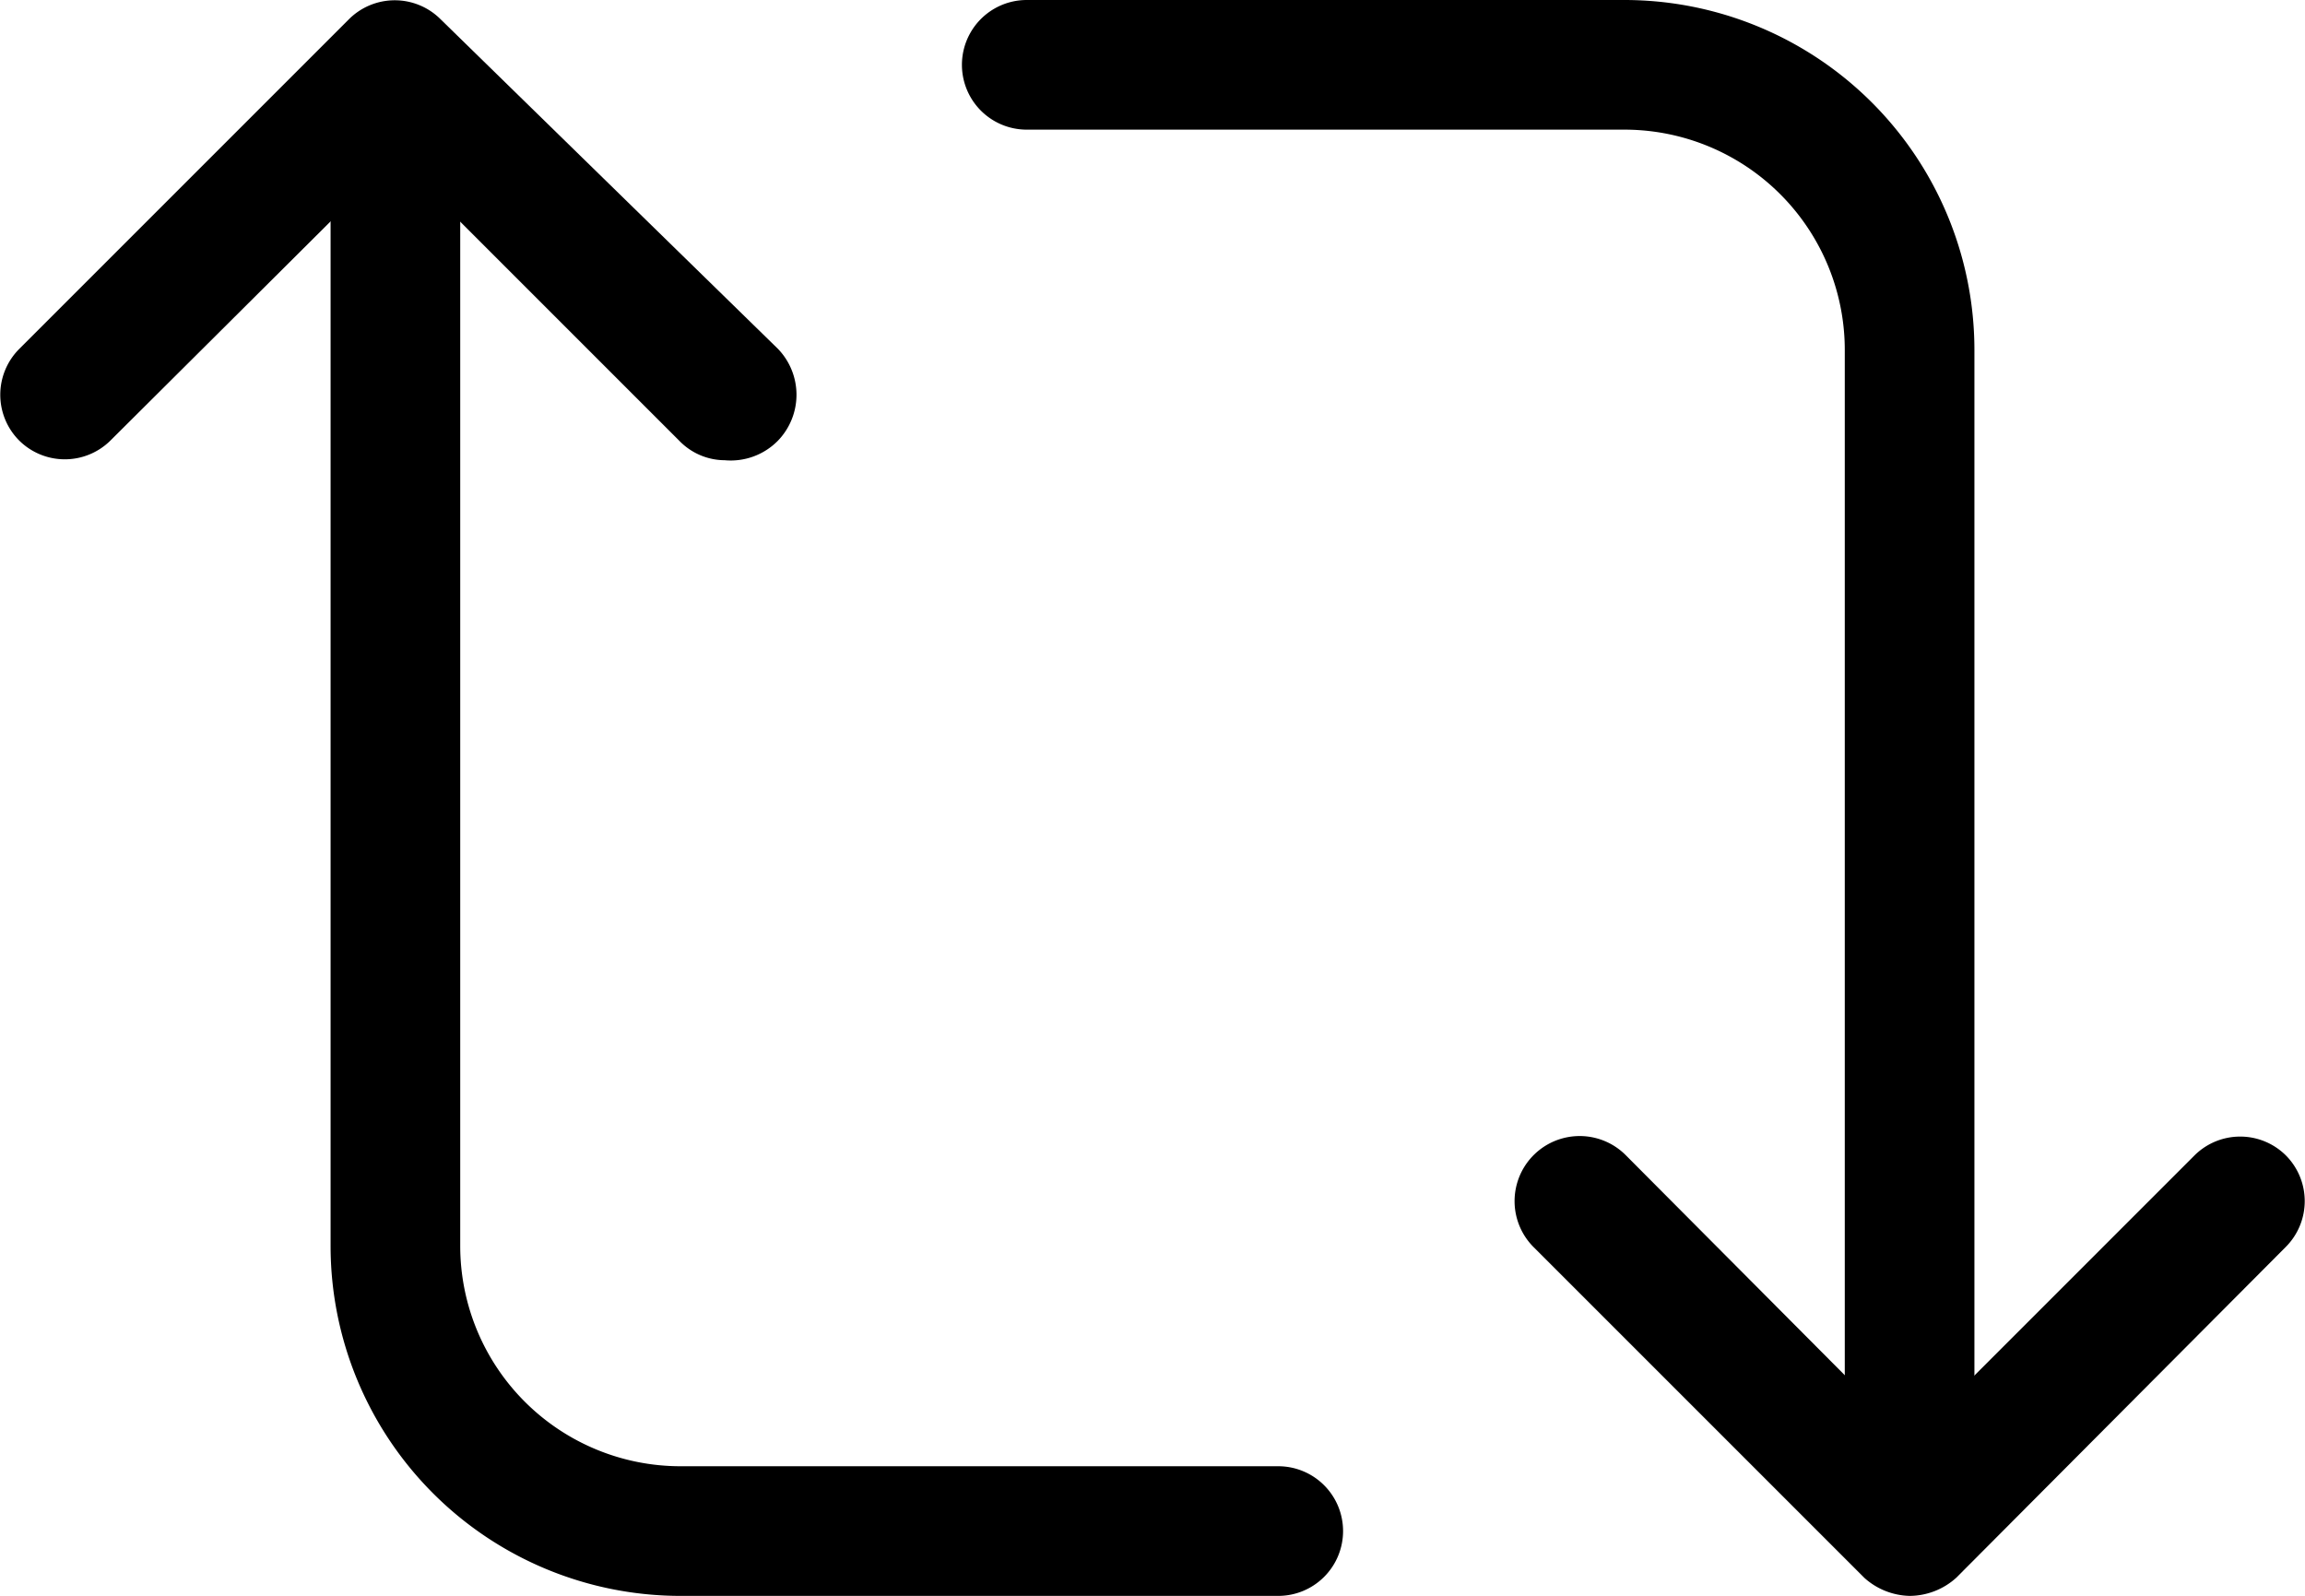 <svg xmlns="http://www.w3.org/2000/svg" viewBox="0 0 17.78 12.31"><title>Retweet_icon</title><g id="Layer_2" data-name="Layer 2"><g id="Layer_1-2" data-name="Layer 1"><path d="M9.86,12.31H5.25a2.7,2.7,0,0,1-2.7-2.7V.53a.5.5,0,0,1,.5-.5.5.5,0,0,1,.5.5V9.61a1.7,1.7,0,0,0,1.7,1.7H9.86a.5.5,0,0,1,.5.5A.5.5,0,0,1,9.86,12.31Z"/><path d="M5.59,3.55a.49.49,0,0,1-.35-.15L3.05,1.21.85,3.4a.5.5,0,0,1-.7,0,.5.5,0,0,1,0-.71L2.69.15a.5.5,0,0,1,.71,0L6,2.69A.51.51,0,0,1,6,3.4.51.51,0,0,1,5.59,3.55Z"/><path d="M14.73,12.28a.5.5,0,0,1-.5-.5V2.7A1.7,1.7,0,0,0,12.53,1H7.92a.5.5,0,0,1,0-1h4.61a2.7,2.7,0,0,1,2.7,2.7v9.08A.5.5,0,0,1,14.73,12.28Z"/><path d="M14.73,12.31a.54.54,0,0,1-.35-.14L11.83,9.62a.5.5,0,0,1,.71-.71l2.19,2.2,2.2-2.2a.5.5,0,0,1,.7,0,.5.5,0,0,1,0,.71l-2.54,2.55A.54.54,0,0,1,14.73,12.31Z"/></g></g></svg>